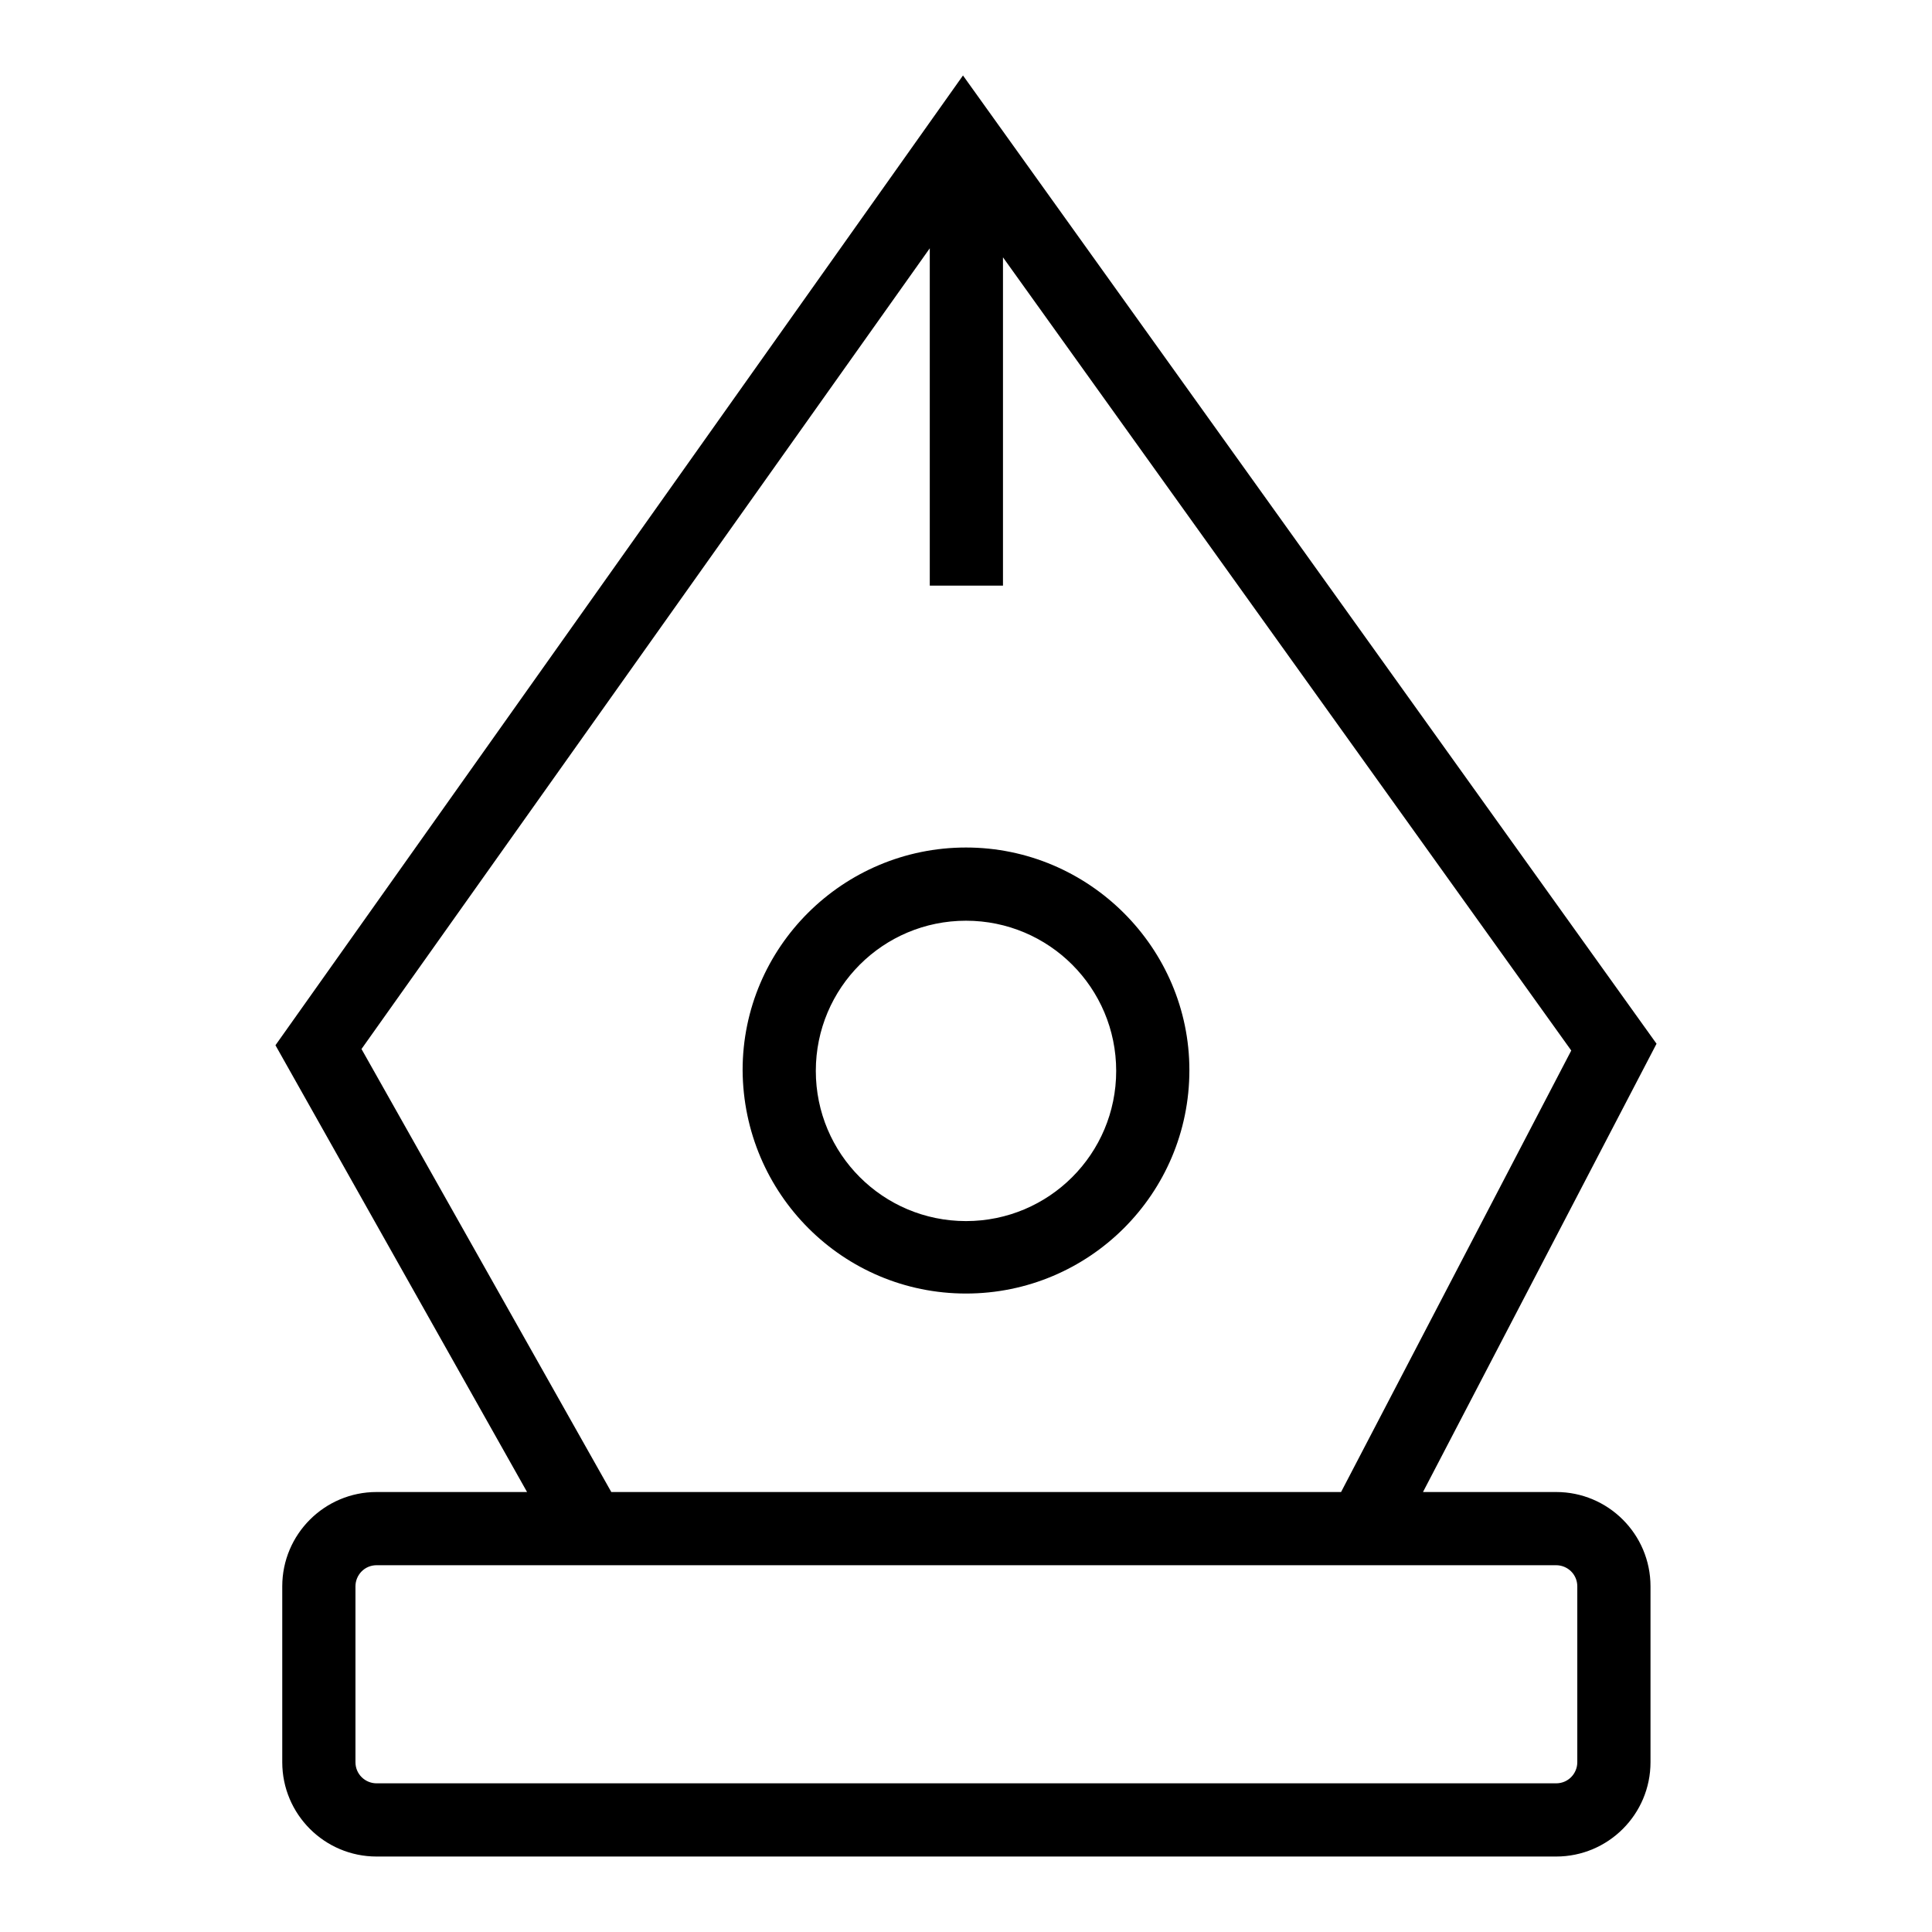 <?xml version="1.0" encoding="utf-8"?>
<!-- Svg Vector Icons : http://www.onlinewebfonts.com/icon -->
<!DOCTYPE svg PUBLIC "-//W3C//DTD SVG 1.1//EN" "http://www.w3.org/Graphics/SVG/1.1/DTD/svg11.dtd">
<svg version="1.1" xmlns="http://www.w3.org/2000/svg" xmlns:xlink="http://www.w3.org/1999/xlink" x="0px" y="0px" viewBox="0 0 256 256" enable-background="new 0 0 256 256" xml:space="preserve">
<g> <path fill="#000000" d="M183.5,207.4H75.3l-38.8-68.9L127.6,10l91.9,128.3L183.5,207.4L183.5,207.4z M81,197.7h96.7l30.5-58.5 L127.6,26.7L47.9,139L81,197.7z M206.2,246H49.9c-6.9,0-12.5-5.6-12.5-12.5v-23.3c0-6.9,5.6-12.5,12.5-12.5h156.3 c6.9,0,12.5,5.6,12.5,12.5v23.3C218.7,240.4,213.1,246,206.2,246z M49.9,207.4c-1.6,0-2.8,1.3-2.8,2.8v23.3c0,1.6,1.3,2.8,2.8,2.8 h156.3c1.6,0,2.8-1.3,2.8-2.8v-23.3c0-1.6-1.3-2.8-2.8-2.8H49.9z M123.2,18.3h9.7v59.3h-9.7V18.3z M128,171.4 c-16.3,0-29.5-13.2-29.6-29.6c0-16.3,13.3-29.5,29.6-29.5c16.3,0,29.6,13.3,29.6,29.5C157.6,158.2,144.3,171.4,128,171.4z M128,122 c-11,0-19.9,8.9-19.9,19.9c0,11,8.9,19.9,19.9,19.9c11,0,19.9-8.9,19.9-19.9C147.9,130.9,139,122,128,122z"/></g>
</svg>